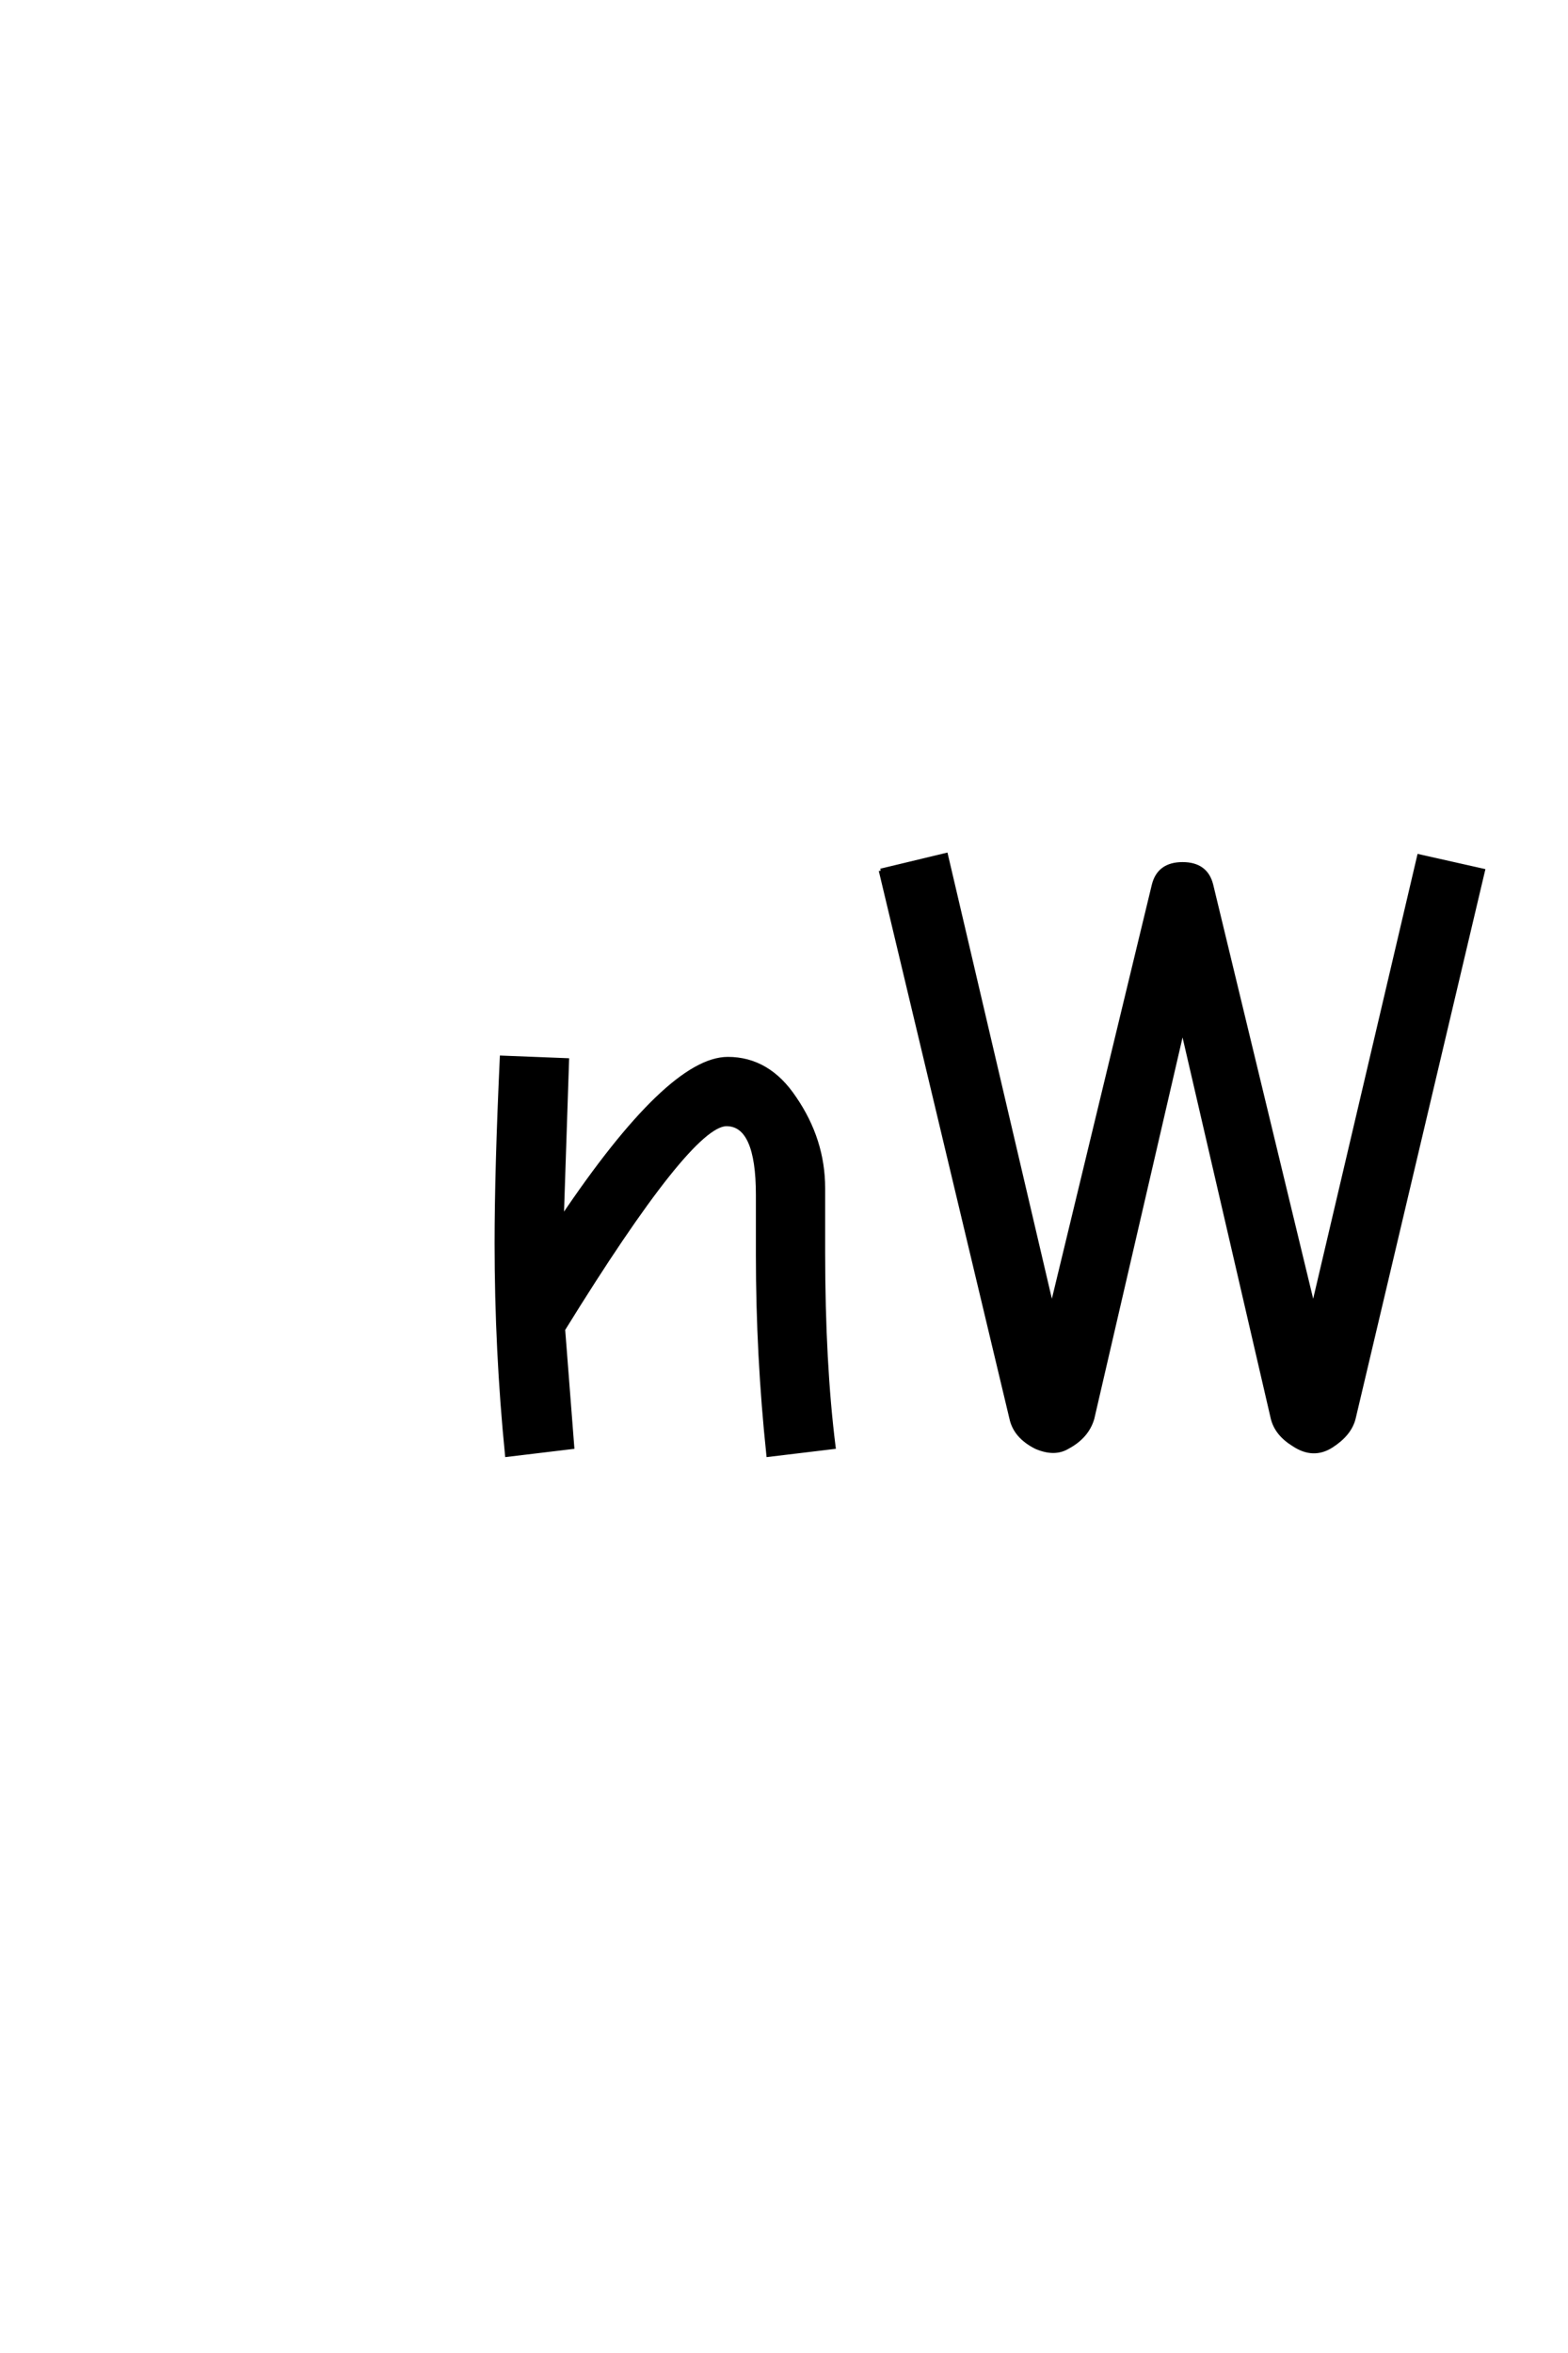 <?xml version='1.0' encoding='UTF-8'?>
<!DOCTYPE svg PUBLIC "-//W3C//DTD SVG 1.0//EN"
"http://www.w3.org/TR/2001/REC-SVG-20010904/DTD/svg10.dtd">

<svg xmlns='http://www.w3.org/2000/svg' version='1.0' width='40.0' height='60.0'>

 <g transform='scale(0.1 -0.1) translate(110.0 -370.0)'>
  <path d='M92.672 90
Q86 100 75.672 100
Q60.672 100 33.328 59.328
L34.672 99.672
L18 100.328
Q16.672 71.672 16.672 53
Q16.672 25.672 19.328 -1
L36 1
L33.672 31
Q66 83.328 75.328 83.328
Q83.328 83.328 83.328 65.328
L83.328 50
Q83.328 24.328 86 -1
L102.672 1
Q100 22.328 100 50.672
L100 67
Q100 79.328 92.672 90
Q100 79.328 92.672 90
M114.672 148
L148 8.328
Q149 3.672 154.328 1
Q159 -1 162.328 1
Q167.328 3.672 168.672 8.328
L191.672 107.672
L214.672 8.328
Q215.672 4.328 220 1.672
Q225 -1.672 229.672 1.328
Q234.328 4.328 235.328 8.328
L268.328 148
L252 151.672
L225 36.672
L199 144.328
Q197.672 149.672 191.672 149.672
Q185.672 149.672 184.328 144.328
L158.328 36.672
L131.328 152
L114.672 148
' style='fill: #000000; stroke: #000000'/>
 </g>
</svg>
